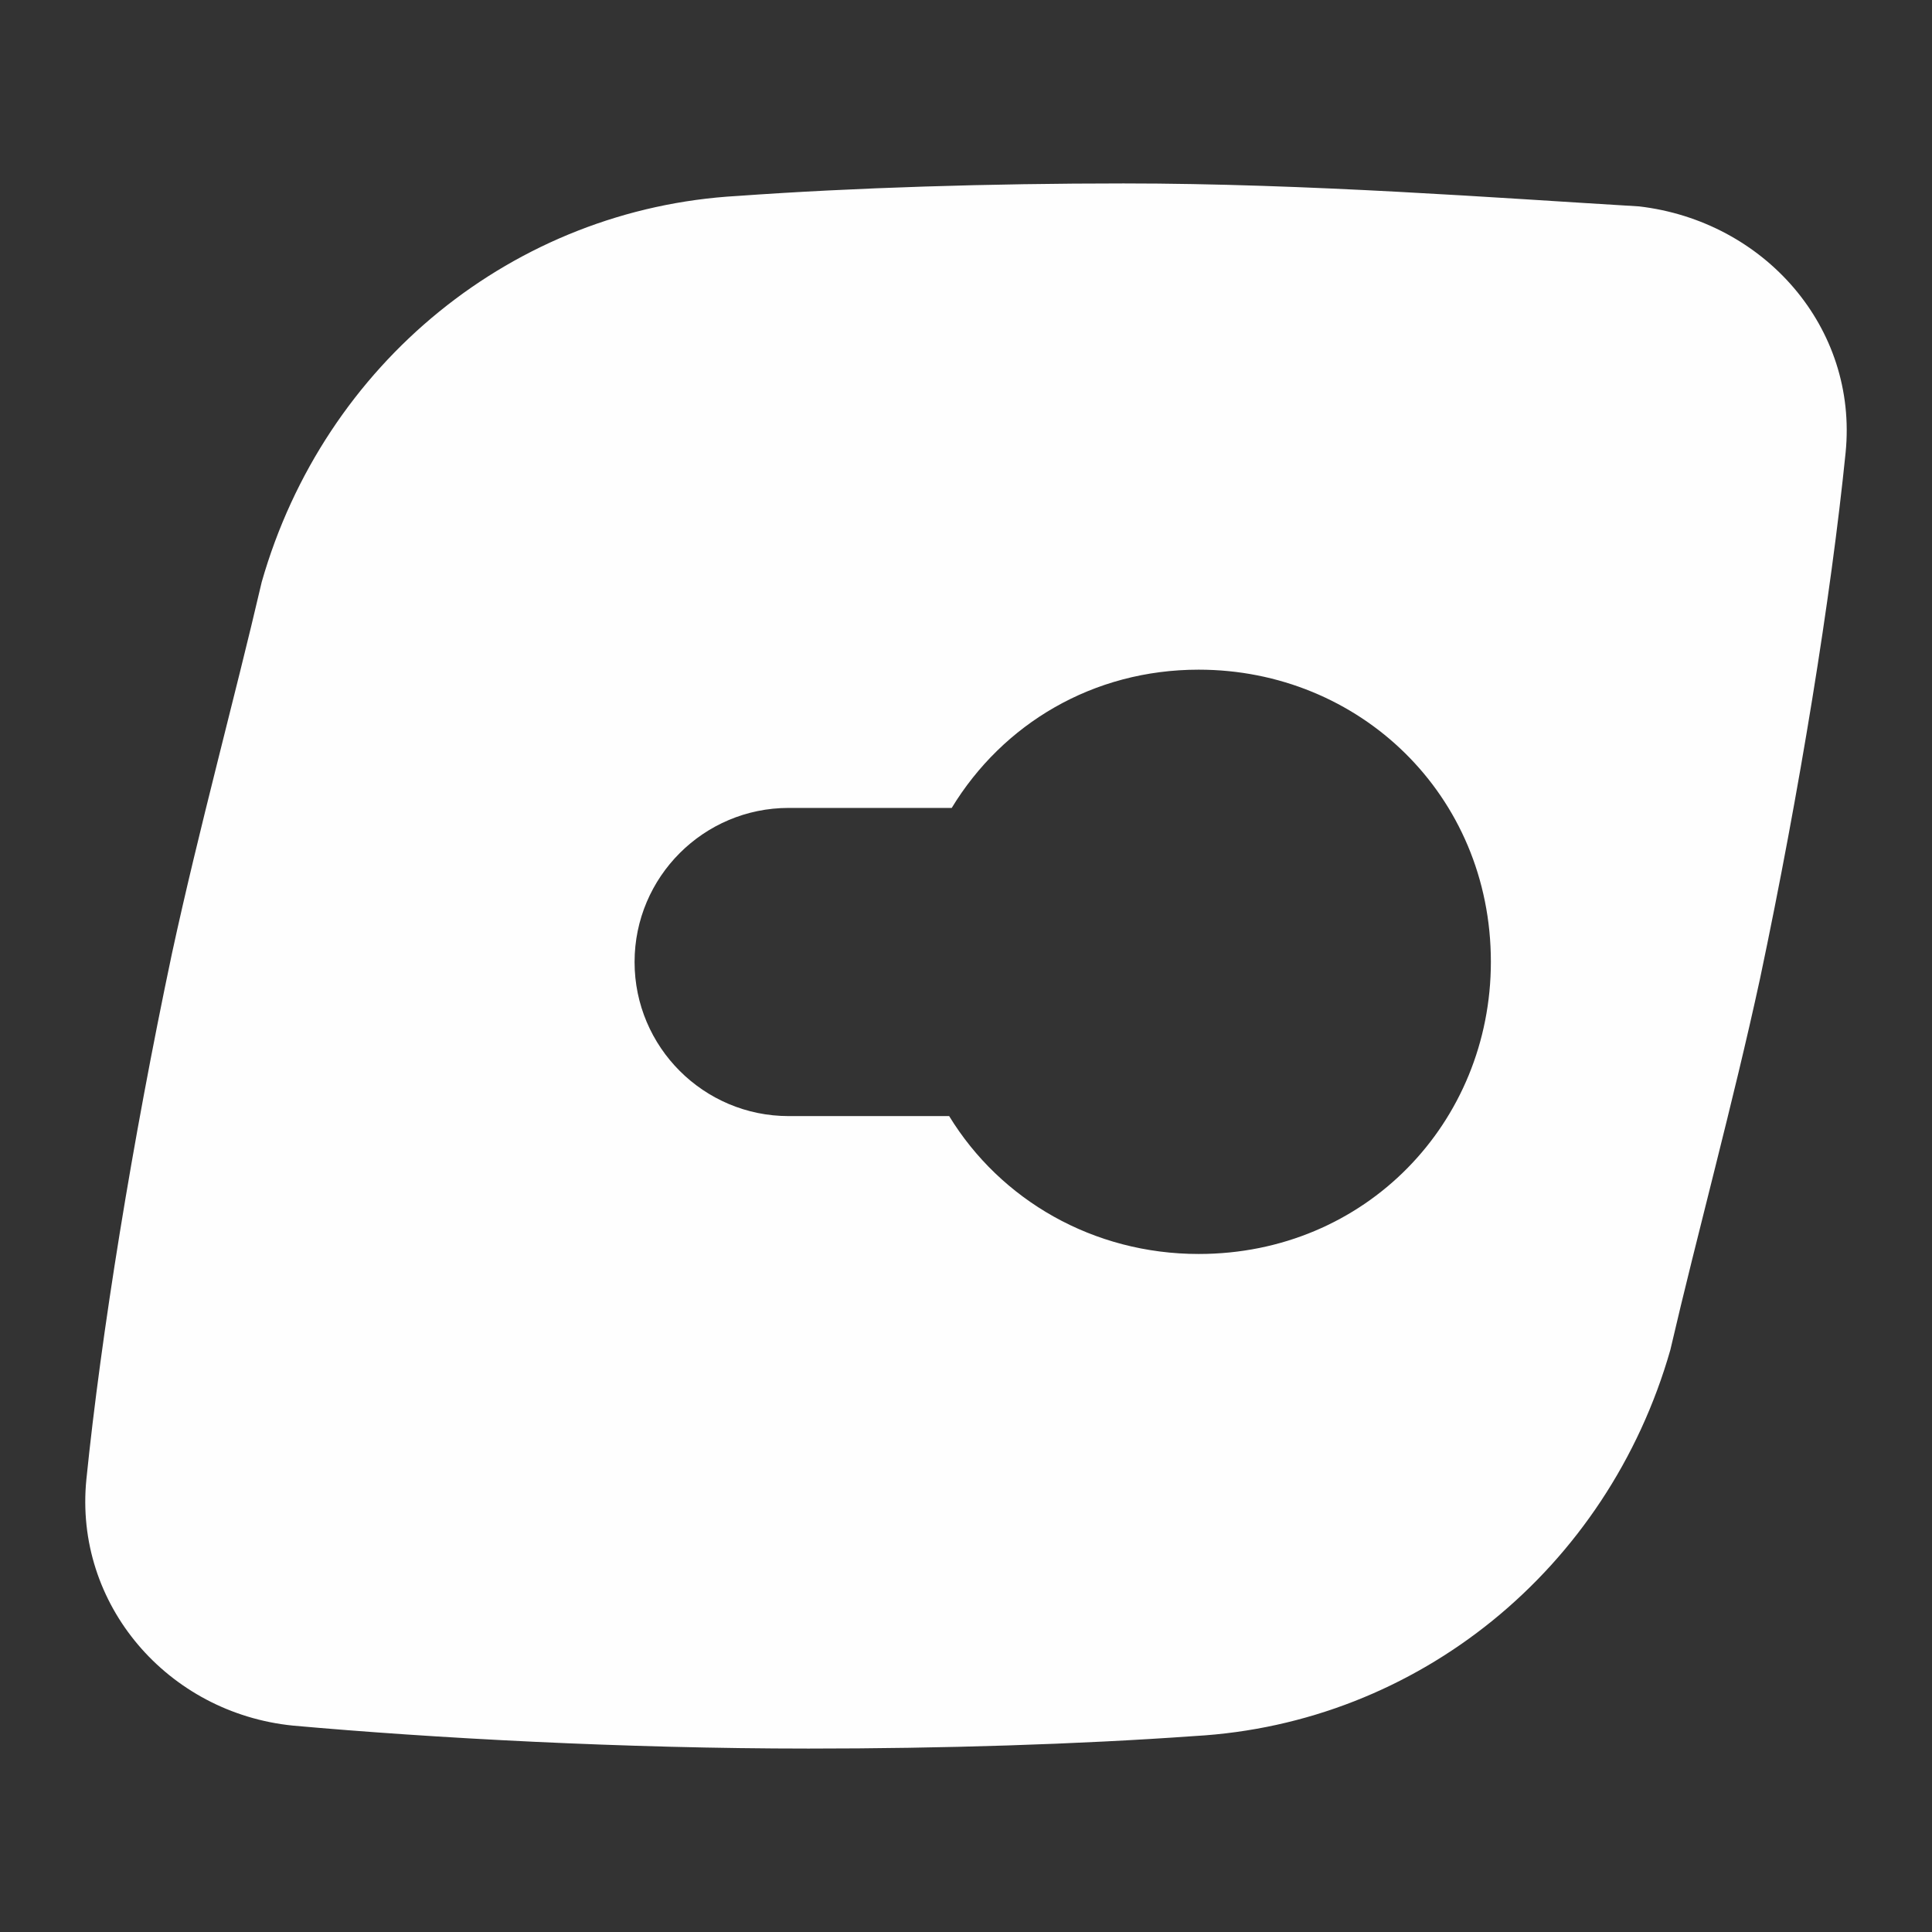 <?xml version="1.0" encoding="UTF-8"?>
<!DOCTYPE svg PUBLIC "-//W3C//DTD SVG 1.1//EN" "http://www.w3.org/Graphics/SVG/1.1/DTD/svg11.dtd">
<!-- Creator: CorelDRAW 2019 (64-Bit) -->
<svg xmlns="http://www.w3.org/2000/svg" xml:space="preserve" width="16.933mm" height="16.933mm" version="1.1" style="shape-rendering:geometricPrecision; text-rendering:geometricPrecision; image-rendering:optimizeQuality; fill-rule:evenodd; clip-rule:evenodd"
viewBox="0 0 1693.32 1693.32"
 xmlns:xlink="http://www.w3.org/1999/xlink">
 <rect x="0" y="0" width="1693.32" height="1693.32" fill="#333333" stroke="none"/>
 <defs>
  <style type="text/css">
   <![CDATA[
    .fil0 {fill:#FEFEFE}
   ]]>
  </style>
 </defs>
 <g id="Layer_x0020_1">
  <path class="fil0" d="M1436.56 180.89c-122.58,-7.29 -290.85,-20.12 -451.8,-20.12 -117.05,0 -235.93,3.64 -338.39,10.97 -195.71,10.99 -362.15,146.34 -416.99,338.37 -23.81,102.43 -54.89,215.84 -78.67,325.58 -34.76,164.61 -62.19,334.72 -75,460.9 -10.98,109.73 71.36,204.84 181.08,215.84 122.57,10.99 290.84,20.12 451.79,20.12 117.03,0 235.93,-3.64 338.38,-10.97 195.68,-10.99 362.12,-146.34 417.01,-338.38 23.76,-102.46 54.88,-215.83 78.65,-325.58 34.73,-164.6 62.21,-334.71 74.98,-460.89 10.97,-109.77 -71.32,-203.04 -181.04,-215.84zm-385.96 406.05l0 0c140.84,0 256.09,109.74 256.09,256.05l0 0c0,140.85 -109.76,256.07 -256.09,256.07l0 0c-92.33,0 -173.64,-47.15 -218.7,-120.85l-140.66 0c-74.52,0 -135.06,-60.54 -135.06,-135.04 0,-74.52 60.54,-135.06 135.06,-135.06l142.9 0c44.95,-73.88 124,-121.17 216.46,-121.17z"/>
 </g>
</svg>
